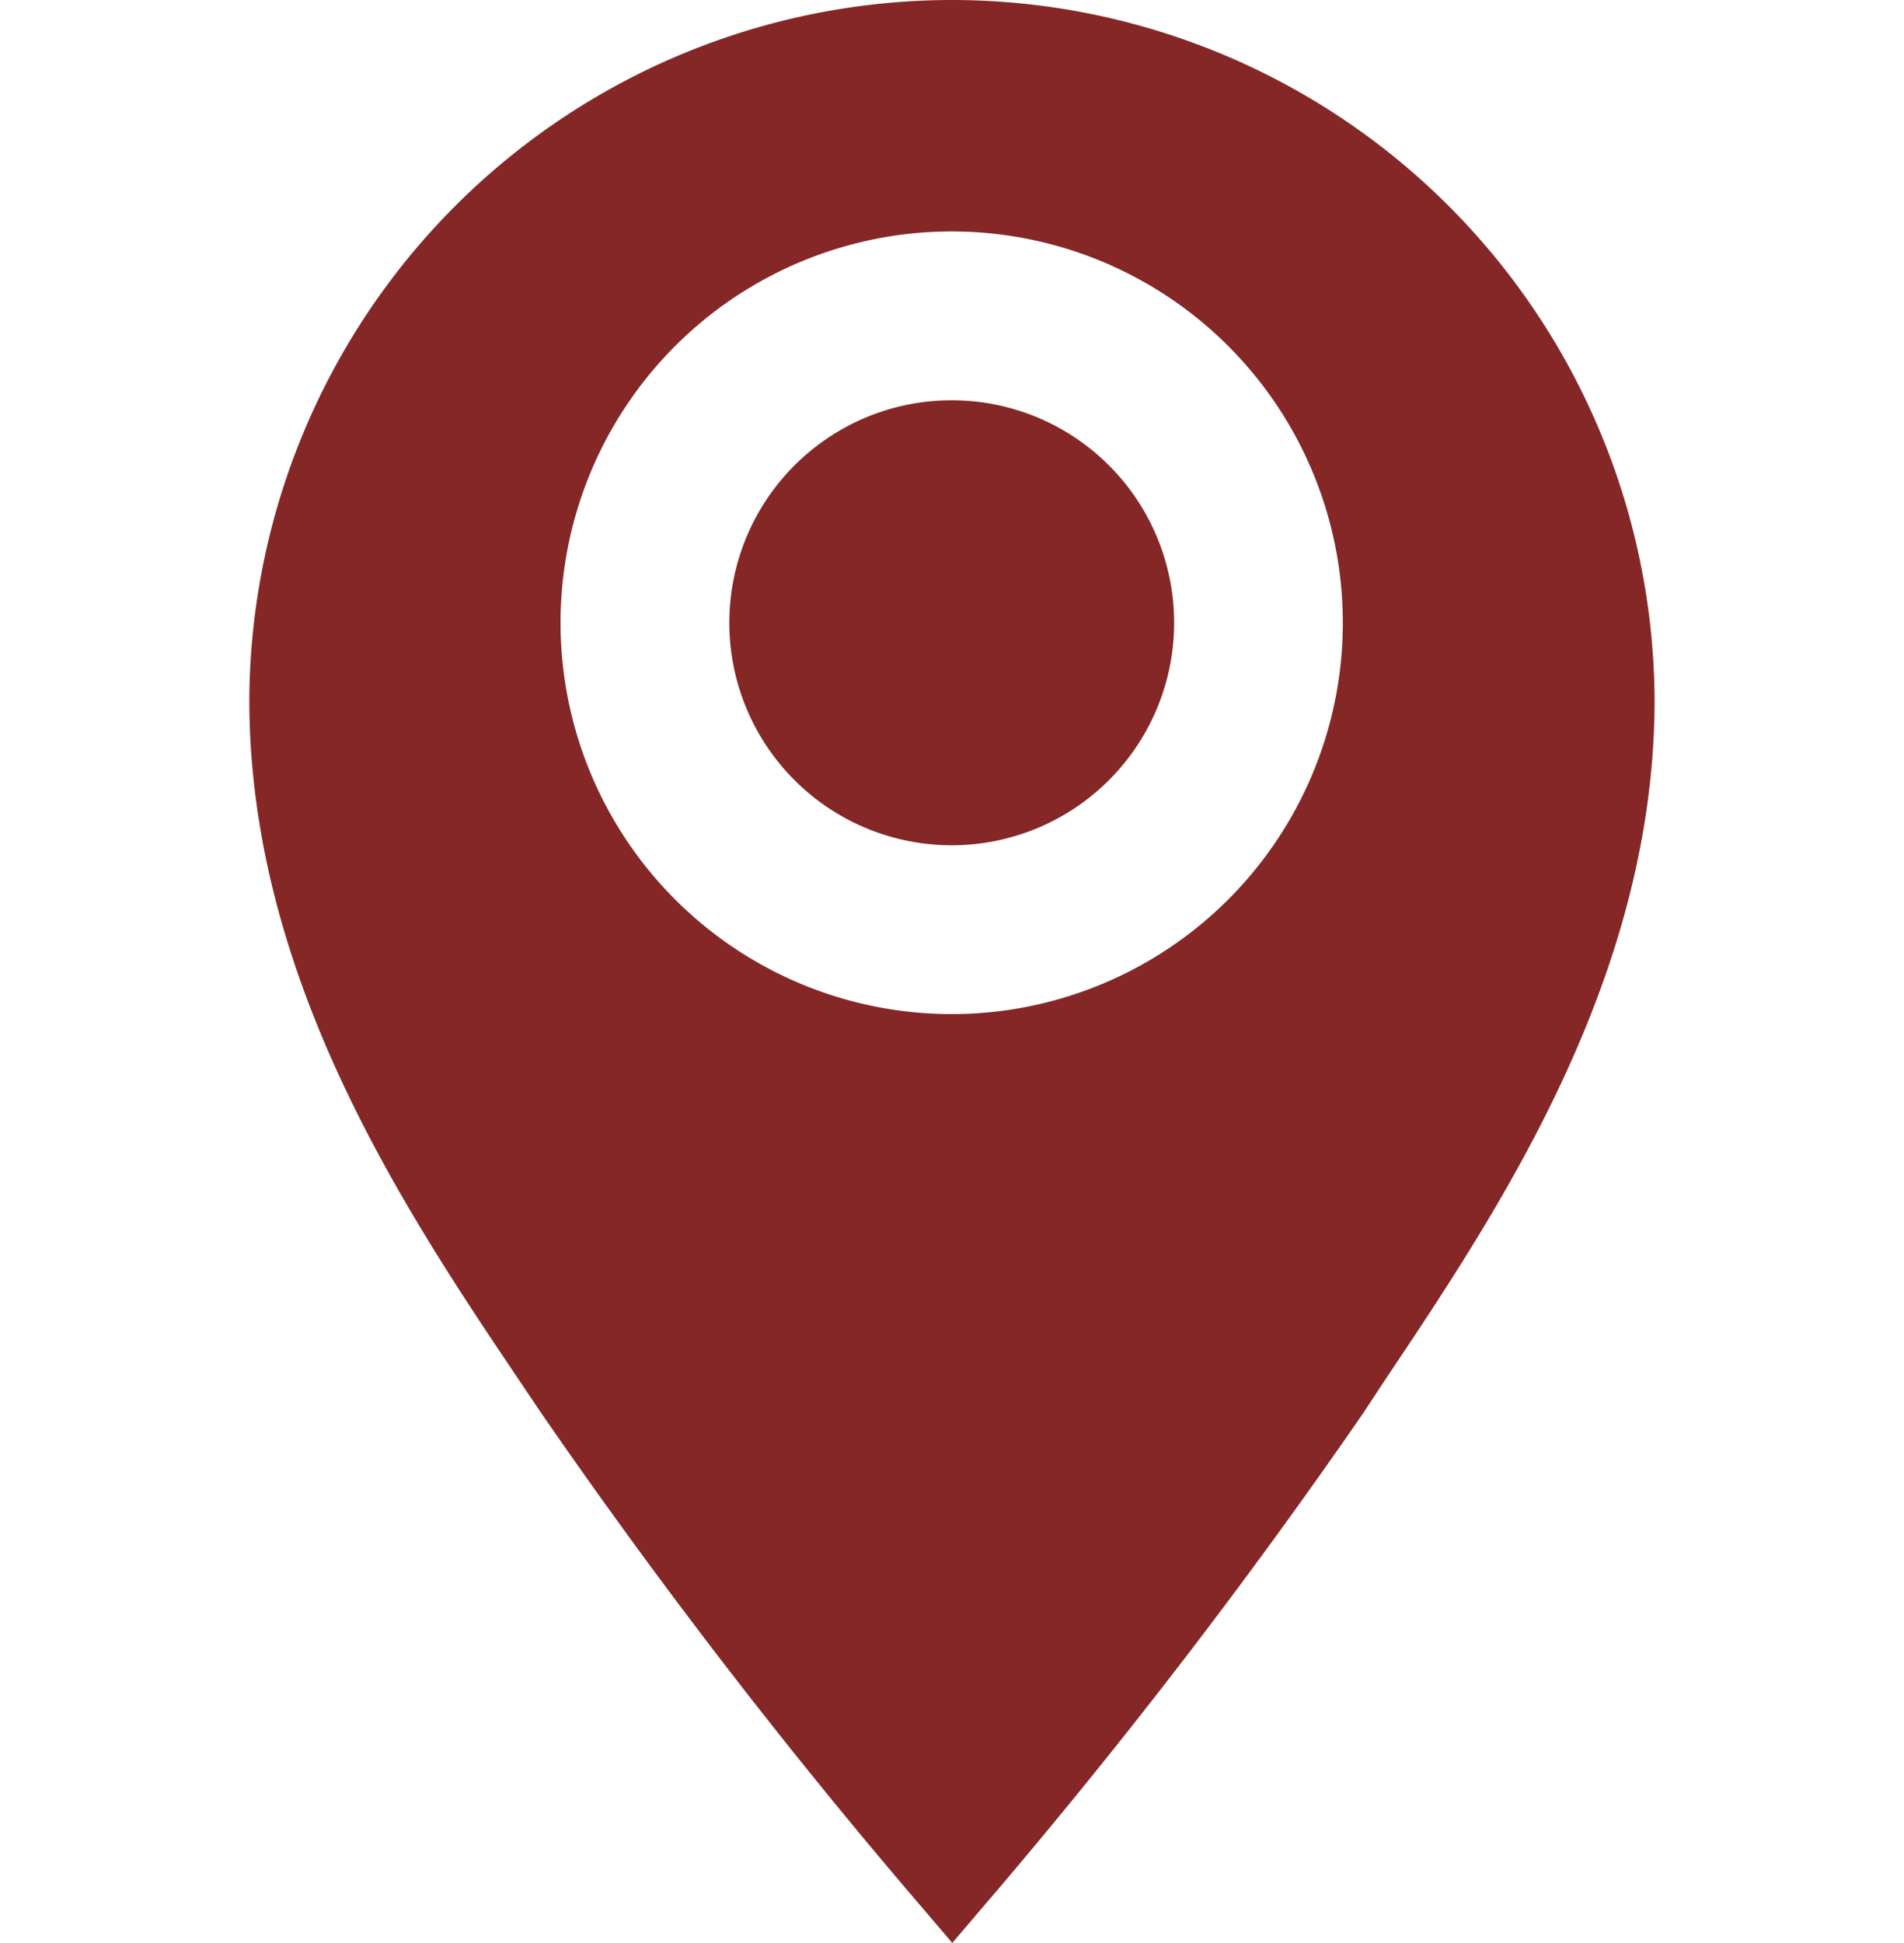 <svg xmlns="http://www.w3.org/2000/svg" width="42" height="42.836" viewBox="0 0 31 42.836">
  <g id="Footer_map_icon" transform="translate(-6.22 -2)">
    <path id="Path_190721" data-name="Path 190721" d="M21.713,2A15.506,15.506,0,0,0,6.22,17.428c0,6.142,3.446,11.285,5.971,15.033l.46.684a131.012,131.012,0,0,0,8.075,10.522l1,1.171,1-1.171A131.288,131.288,0,0,0,30.8,33.144l.46-.7c2.512-3.748,5.958-8.878,5.958-15.02A15.506,15.506,0,0,0,21.713,2Zm0,22.359a8.628,8.628,0,1,1,8.628-8.628A8.628,8.628,0,0,1,21.713,24.359Z" transform="translate(0 0)" fill="#852727"/>
    <path id="Path_190722" data-name="Path 190722" d="M24.082,13.616A4.906,4.906,0,1,1,19.176,8.71a4.906,4.906,0,0,1,4.906,4.906Z" transform="translate(2.538 2.115)" fill="#852727"/>
  </g>
</svg>
